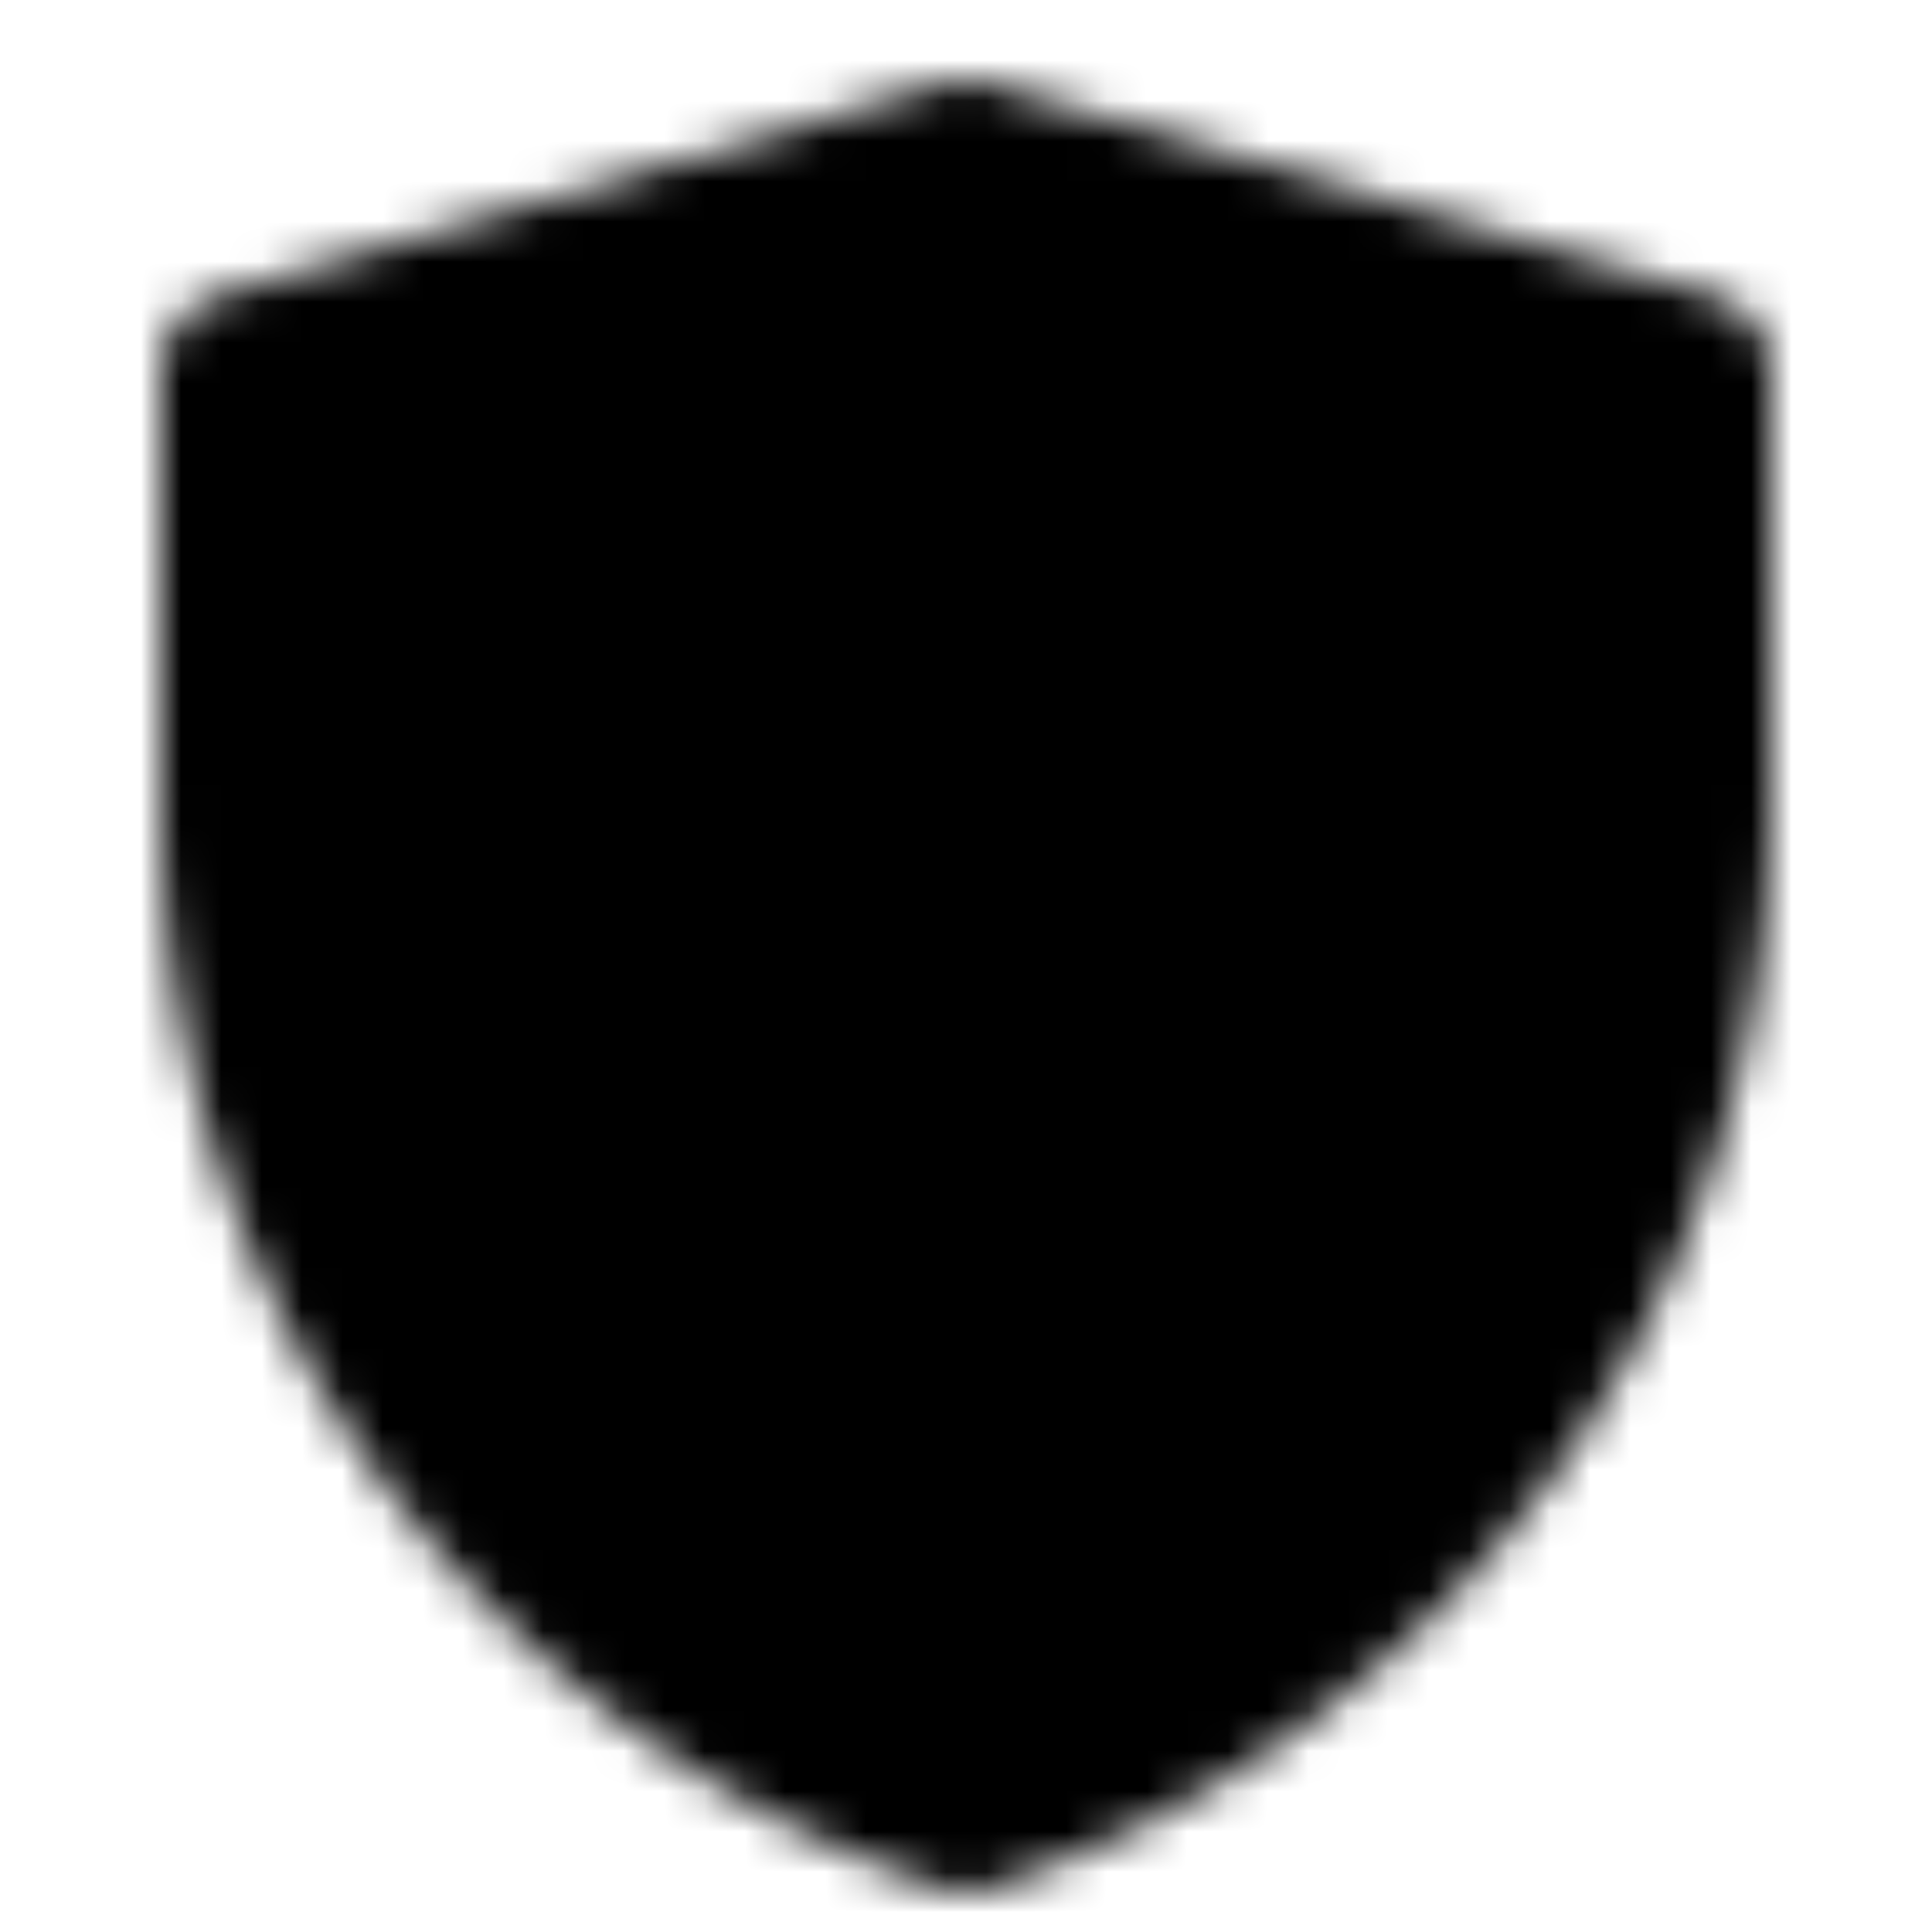 <svg xmlns="http://www.w3.org/2000/svg" width="48" height="48" viewBox="0 0 48 48"><defs><mask id="ipSProtect0"><g fill="none" stroke-linejoin="round" stroke-width="4"><path fill="#fff" stroke="#fff" d="M6 9.256L24.009 4L42 9.256v10.778A26.32 26.32 0 0 1 24.003 45A26.32 26.32 0 0 1 6 20.029z"/><path stroke="#000" stroke-linecap="round" d="m15 23l7 7l12-12"/></g></mask></defs><path fill="#000" d="M0 0h48v48H0z" mask="url(#ipSProtect0)"/></svg>